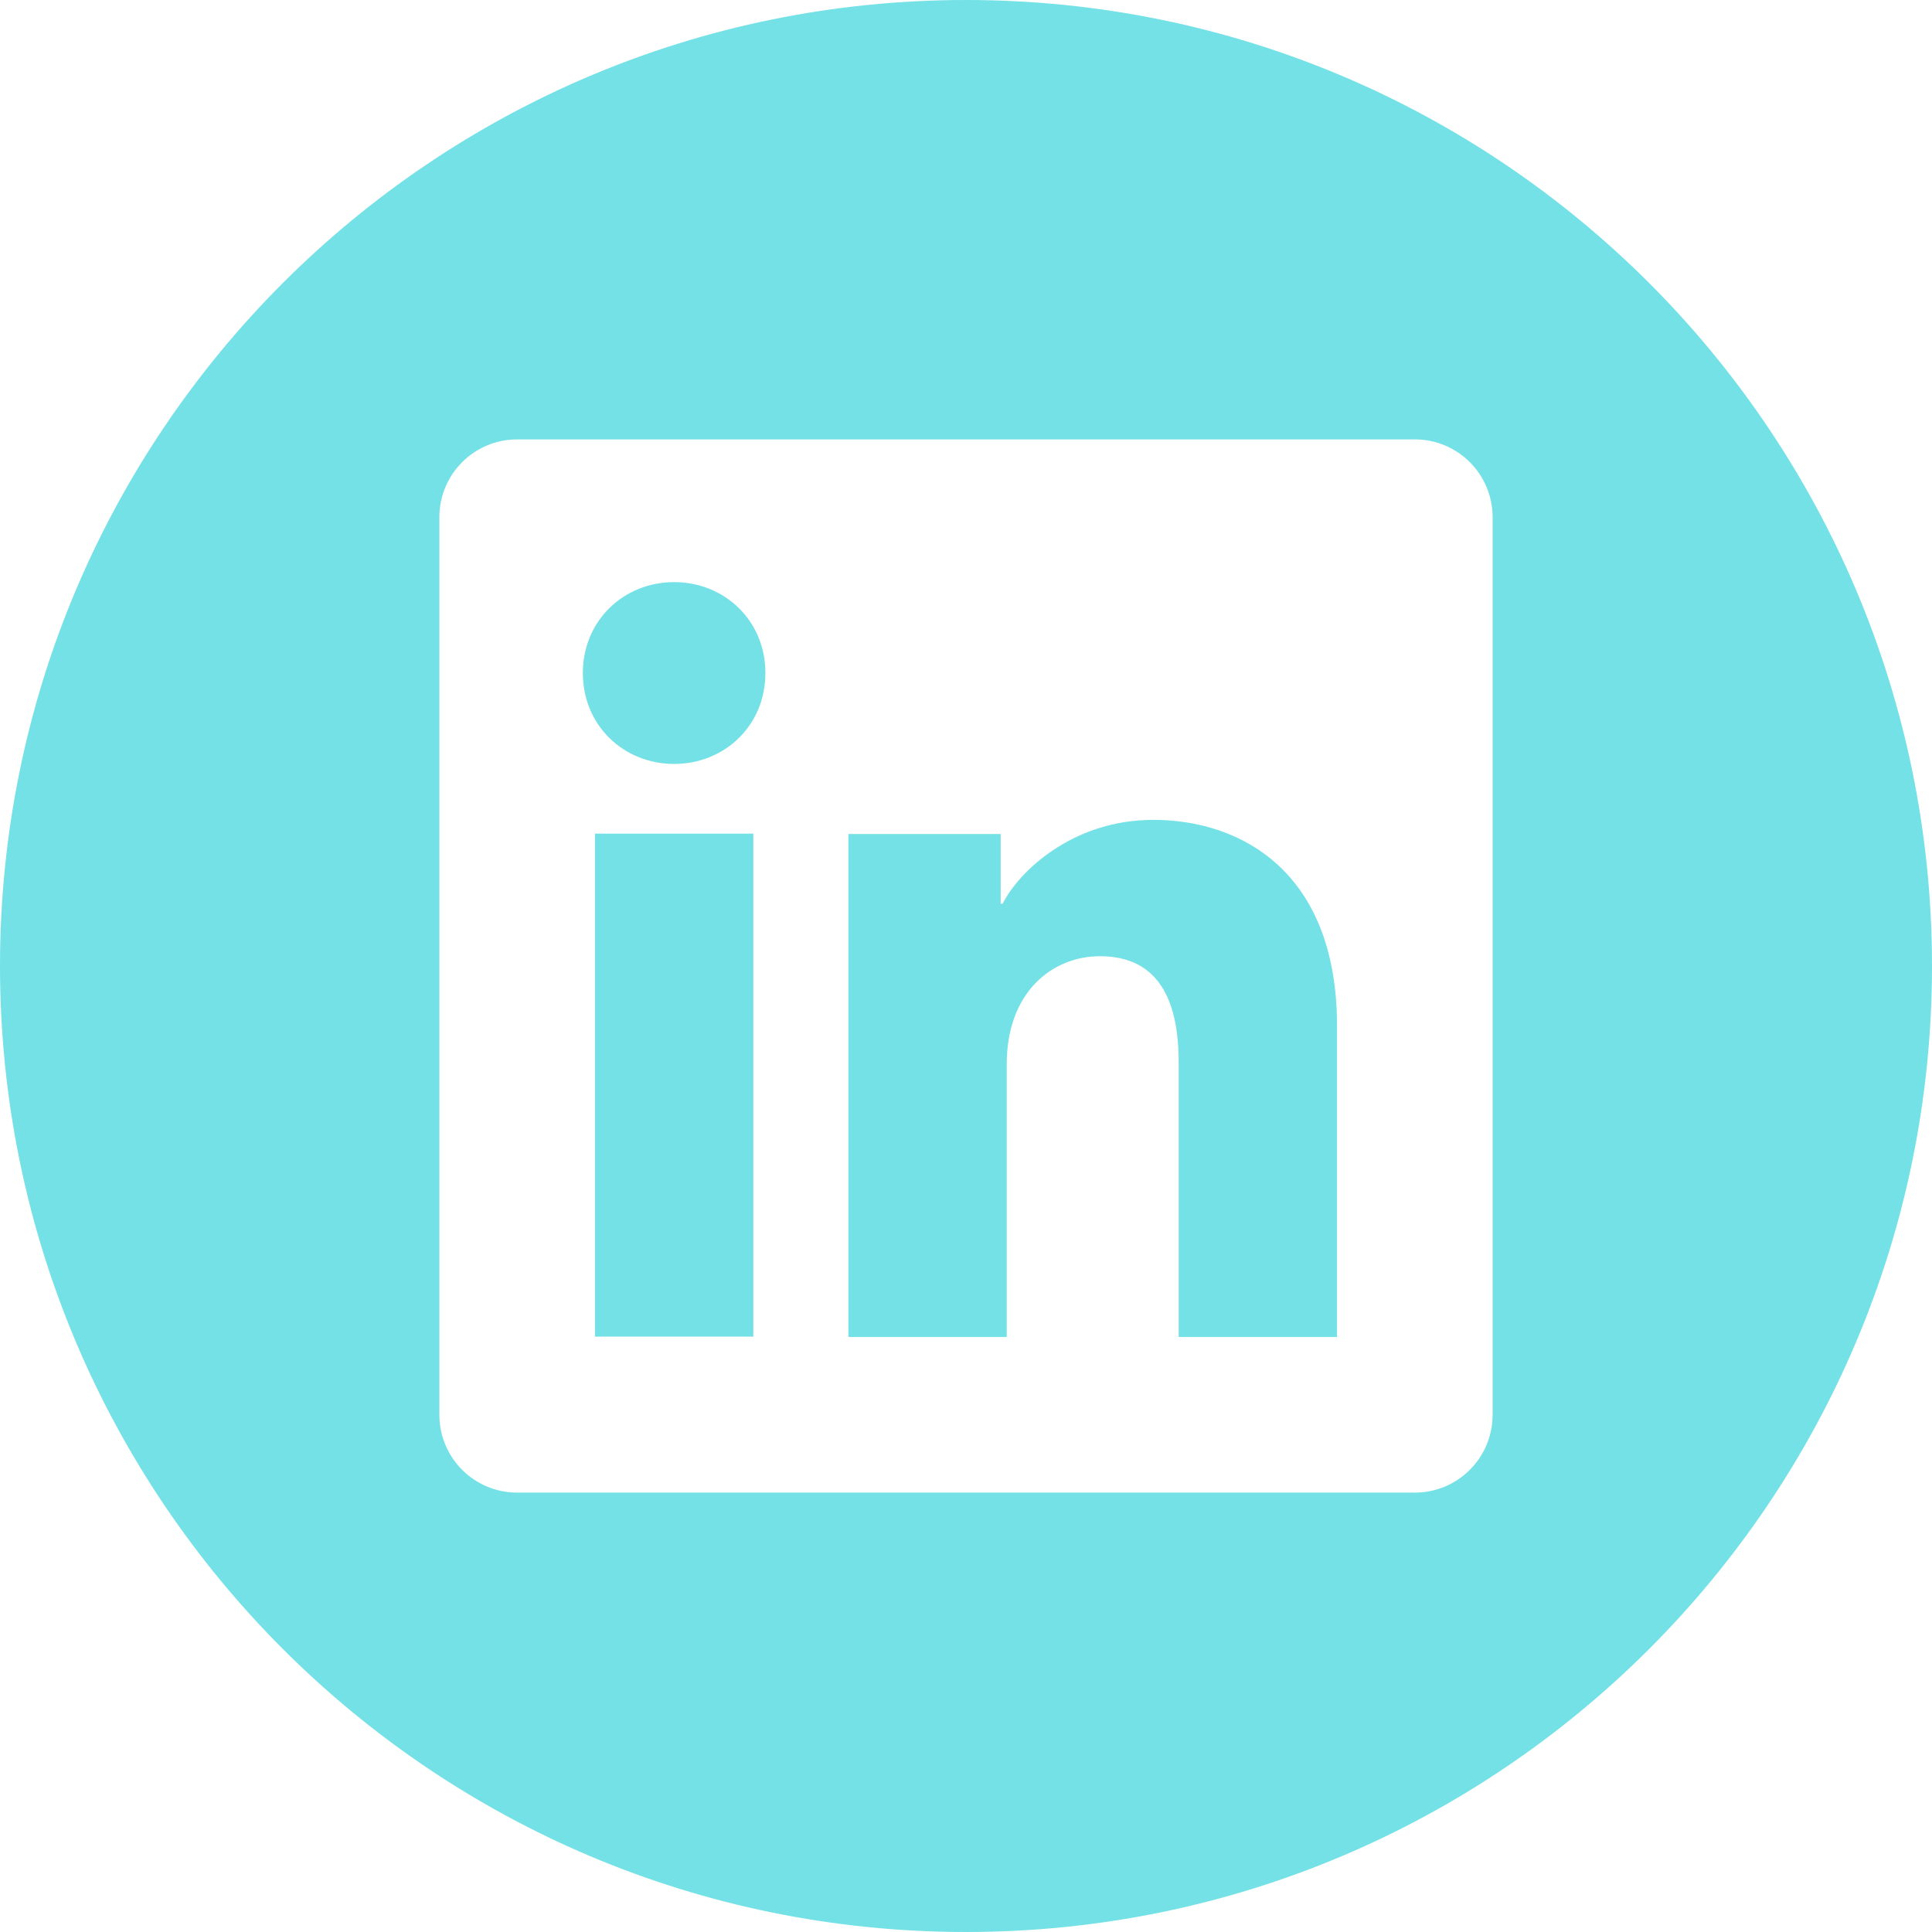<?xml version="1.0" encoding="UTF-8"?>
<svg id="Ebene_1" data-name="Ebene 1" xmlns="http://www.w3.org/2000/svg" viewBox="0 0 1024 1024">
  <defs>
    <style>
      .cls-1 {
        fill: #73e1e6;
        stroke-width: 0px;
      }
    </style>
  </defs>
  <path class="cls-1" d="m357.3,308.54c-26.72,0-48.38,20.36-48.38,48.19s21.66,48.17,48.38,48.17,48.38-20.34,48.38-48.17-21.66-48.19-48.38-48.19Z"/>
  <rect class="cls-1" x="315.35" y="441.84" width="83.92" height="266.6"/>
  <path class="cls-1" d="m611.22,434.55c-43.3,0-71.65,28.02-79.77,44.43h-1.07v-36.94h-80.71v266.6h83.92v-144.54c0-38.54,24.42-57.28,49.32-57.28,23.56,0,41.82,13.25,41.82,56.21v145.61h83.92v-164.89c0-81.43-50.6-109.21-97.43-109.21Z"/>
  <path class="cls-1" d="m512,0C229.23,0,0,229.23,0,512s229.23,512,512,512,512-229.23,512-512S794.77,0,512,0Zm279.11,749.9c0,22.76-18.45,41.21-41.21,41.21h-475.81c-22.76,0-41.21-18.45-41.21-41.21v-475.8c0-22.76,18.45-41.21,41.21-41.21h475.81c22.76,0,41.21,18.45,41.21,41.21v475.8Z"/>
</svg>